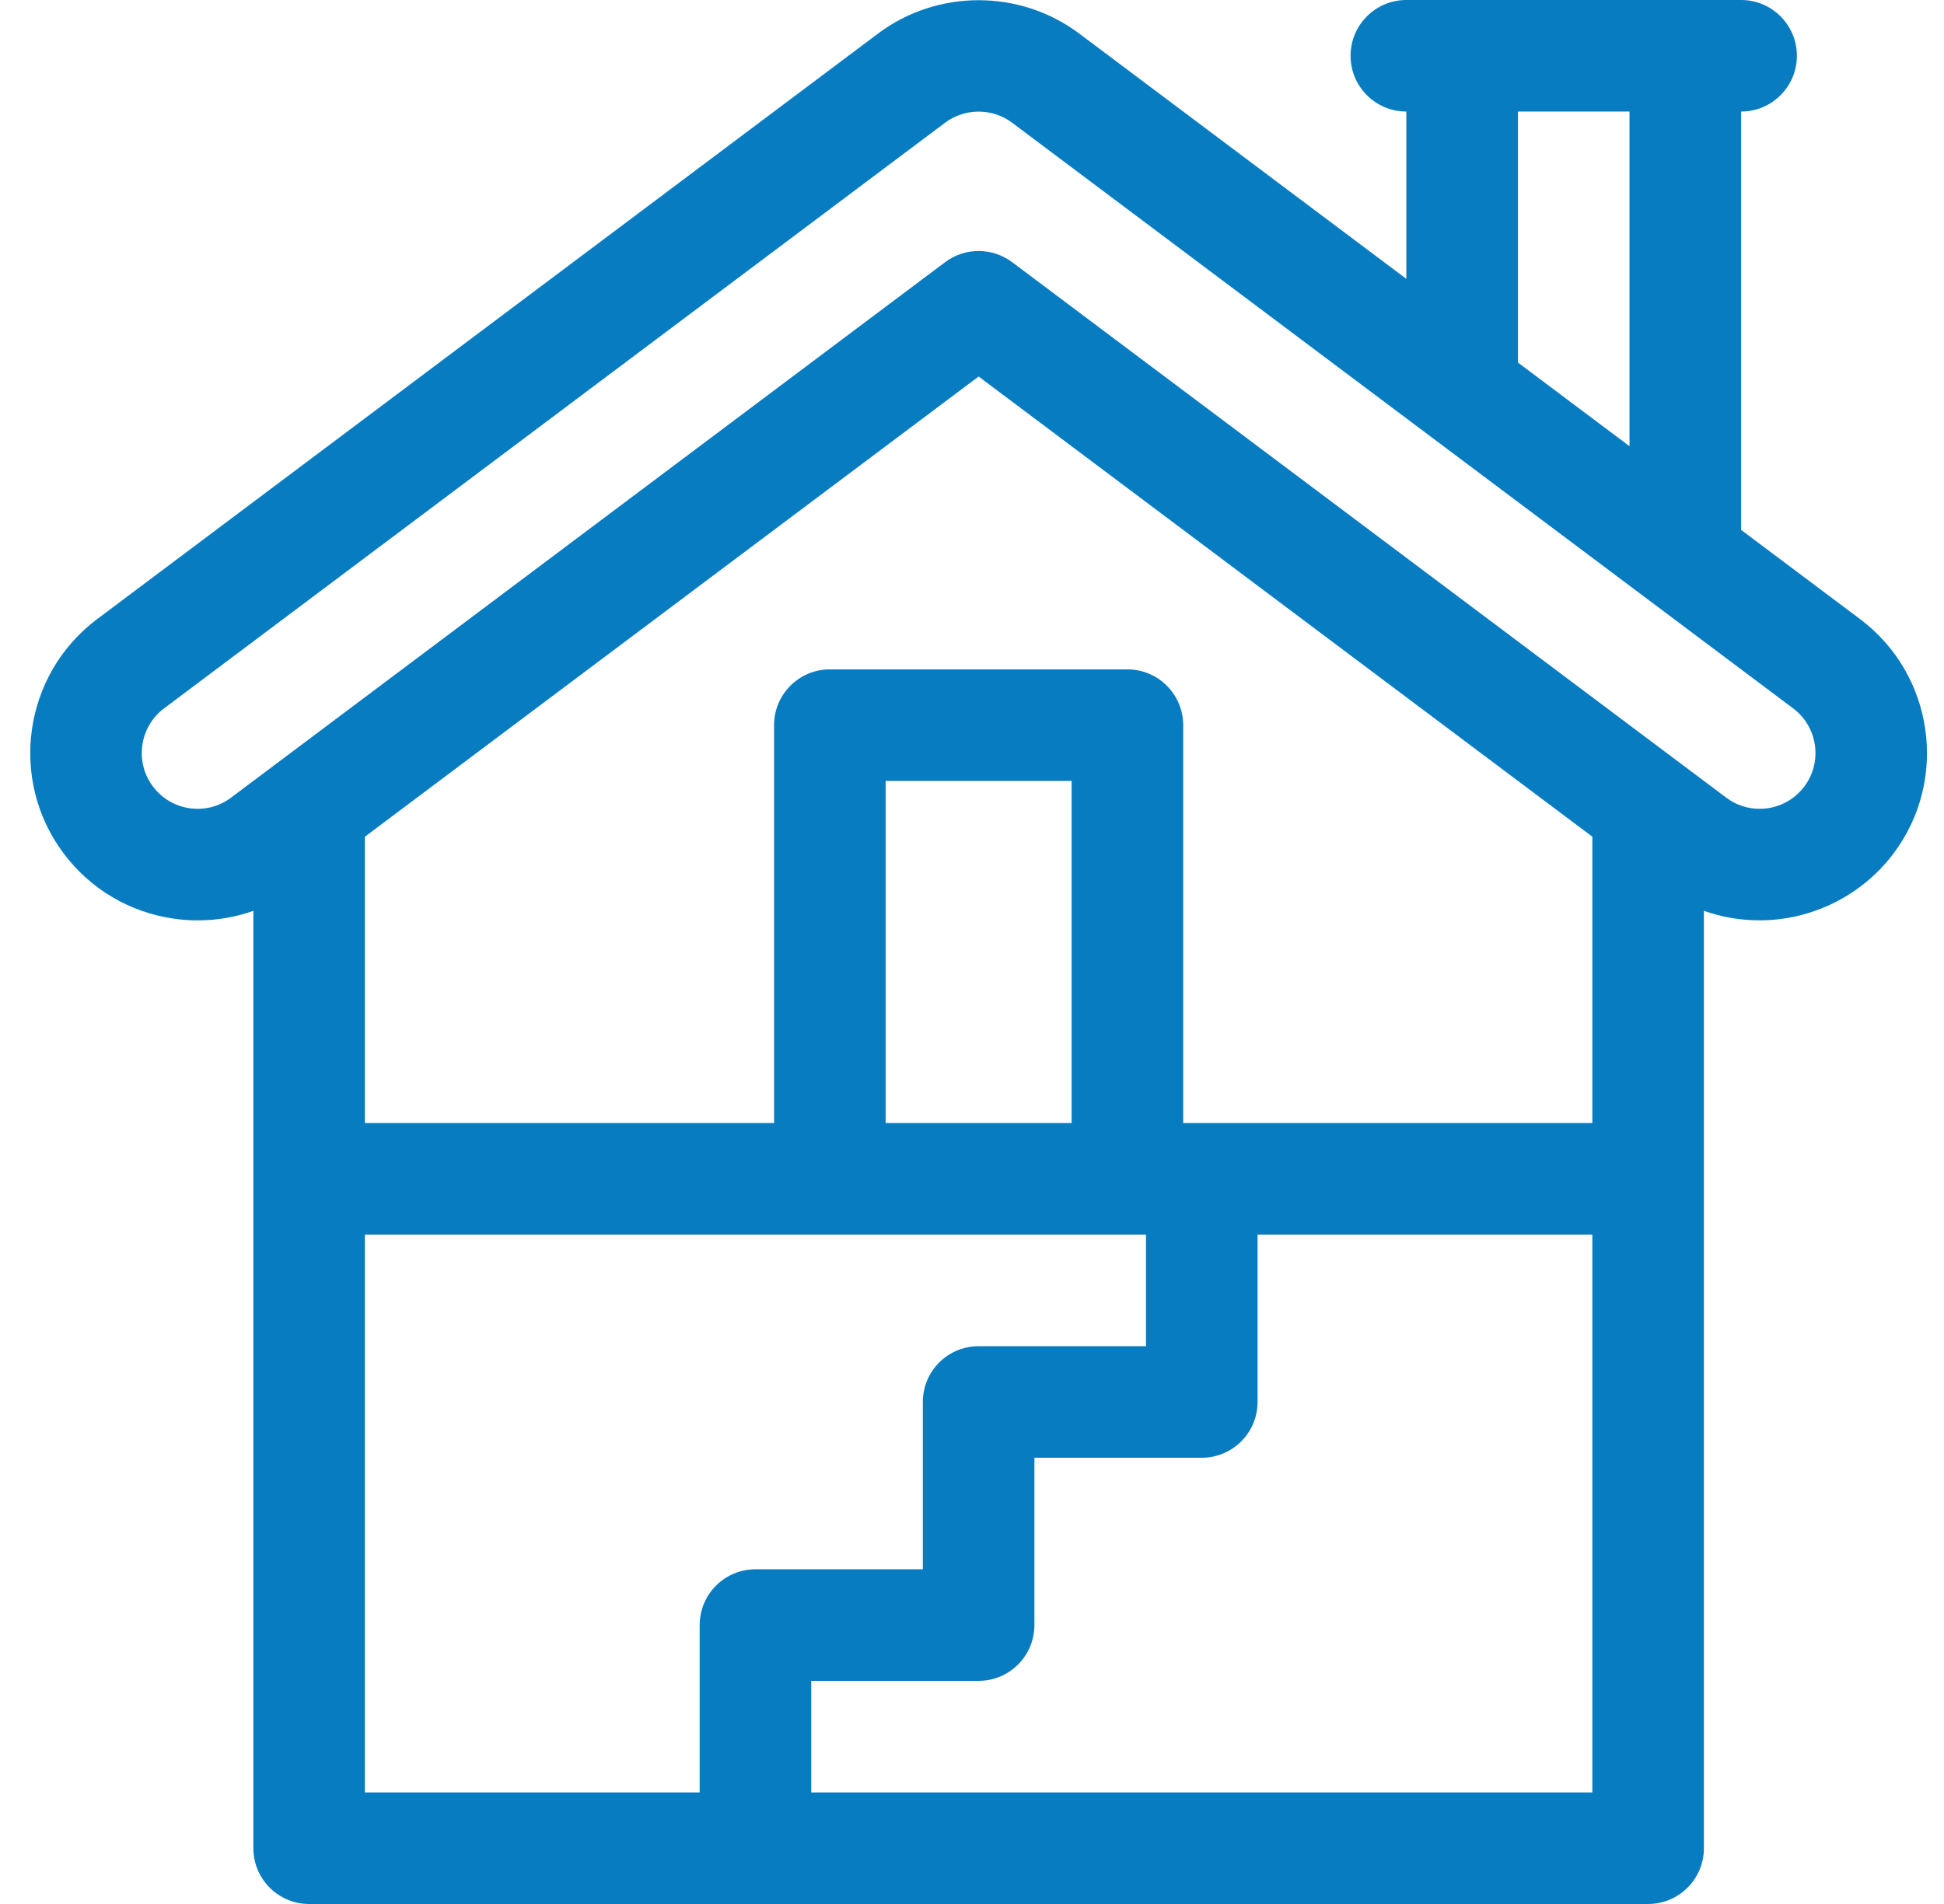 <svg width="49" height="48" viewBox="0 0 49 48" fill="none" xmlns="http://www.w3.org/2000/svg">
<g clip-path="url(#clip0_0_1025)">
<path d="M46.885 15.608L43.886 13.359V2.812C44.662 2.812 45.292 2.183 45.292 1.406C45.292 0.63 44.662 0 43.886 0H35.448C34.671 0 34.042 0.63 34.042 1.406C34.042 2.183 34.671 2.812 35.448 2.812V7.03L27.197 0.842C25.707 -0.274 23.626 -0.274 22.136 0.843L2.448 15.608C0.587 17.005 0.209 19.654 1.604 21.515C2.281 22.417 3.269 23.001 4.385 23.16C4.587 23.189 4.789 23.204 4.99 23.203C5.468 23.203 5.939 23.121 6.386 22.963V46.594C6.386 47.37 7.015 48 7.792 48H41.542C42.318 48 42.948 47.37 42.948 46.594V22.962C43.395 23.12 43.867 23.202 44.352 23.202C45.674 23.202 46.937 22.572 47.729 21.515C49.125 19.654 48.746 17.005 46.885 15.608ZM38.261 2.812H41.073V11.249L38.261 9.14V2.812ZM27.011 28.312H22.323V19.688H27.011V28.312ZM29.823 28.312V18.281C29.823 17.505 29.193 16.875 28.417 16.875H20.917C20.14 16.875 19.511 17.505 19.511 18.281V28.312H9.198V21.093L24.667 9.492L40.136 21.093V28.312H29.823ZM9.198 31.125H28.886V33.938H24.667C23.89 33.938 23.261 34.567 23.261 35.344V39.562H19.042C18.265 39.562 17.636 40.192 17.636 40.969V45.188H9.198L9.198 31.125ZM20.448 45.188V42.375H24.667C25.443 42.375 26.073 41.745 26.073 40.969V36.75H30.292C31.068 36.75 31.698 36.12 31.698 35.344V31.125H40.136V45.188H20.448ZM45.48 19.827C45.211 20.185 44.8 20.39 44.352 20.39C44.047 20.39 43.755 20.293 43.511 20.109L25.511 6.609C25.011 6.234 24.323 6.234 23.823 6.609L5.822 20.11C5.523 20.334 5.153 20.429 4.782 20.376C4.409 20.323 4.08 20.128 3.854 19.827C3.389 19.207 3.515 18.324 4.136 17.858L23.823 3.093C24.071 2.907 24.369 2.814 24.667 2.814C24.965 2.814 25.262 2.907 25.51 3.093L45.197 17.858C45.818 18.324 45.945 19.207 45.48 19.827Z" fill="#087CC1"/>
</g>
<defs>
<clipPath id="clip0_0_1025">
<rect width="48" height="48" fill="white" transform="translate(0.667)"/>
</clipPath>
</defs>
</svg>
